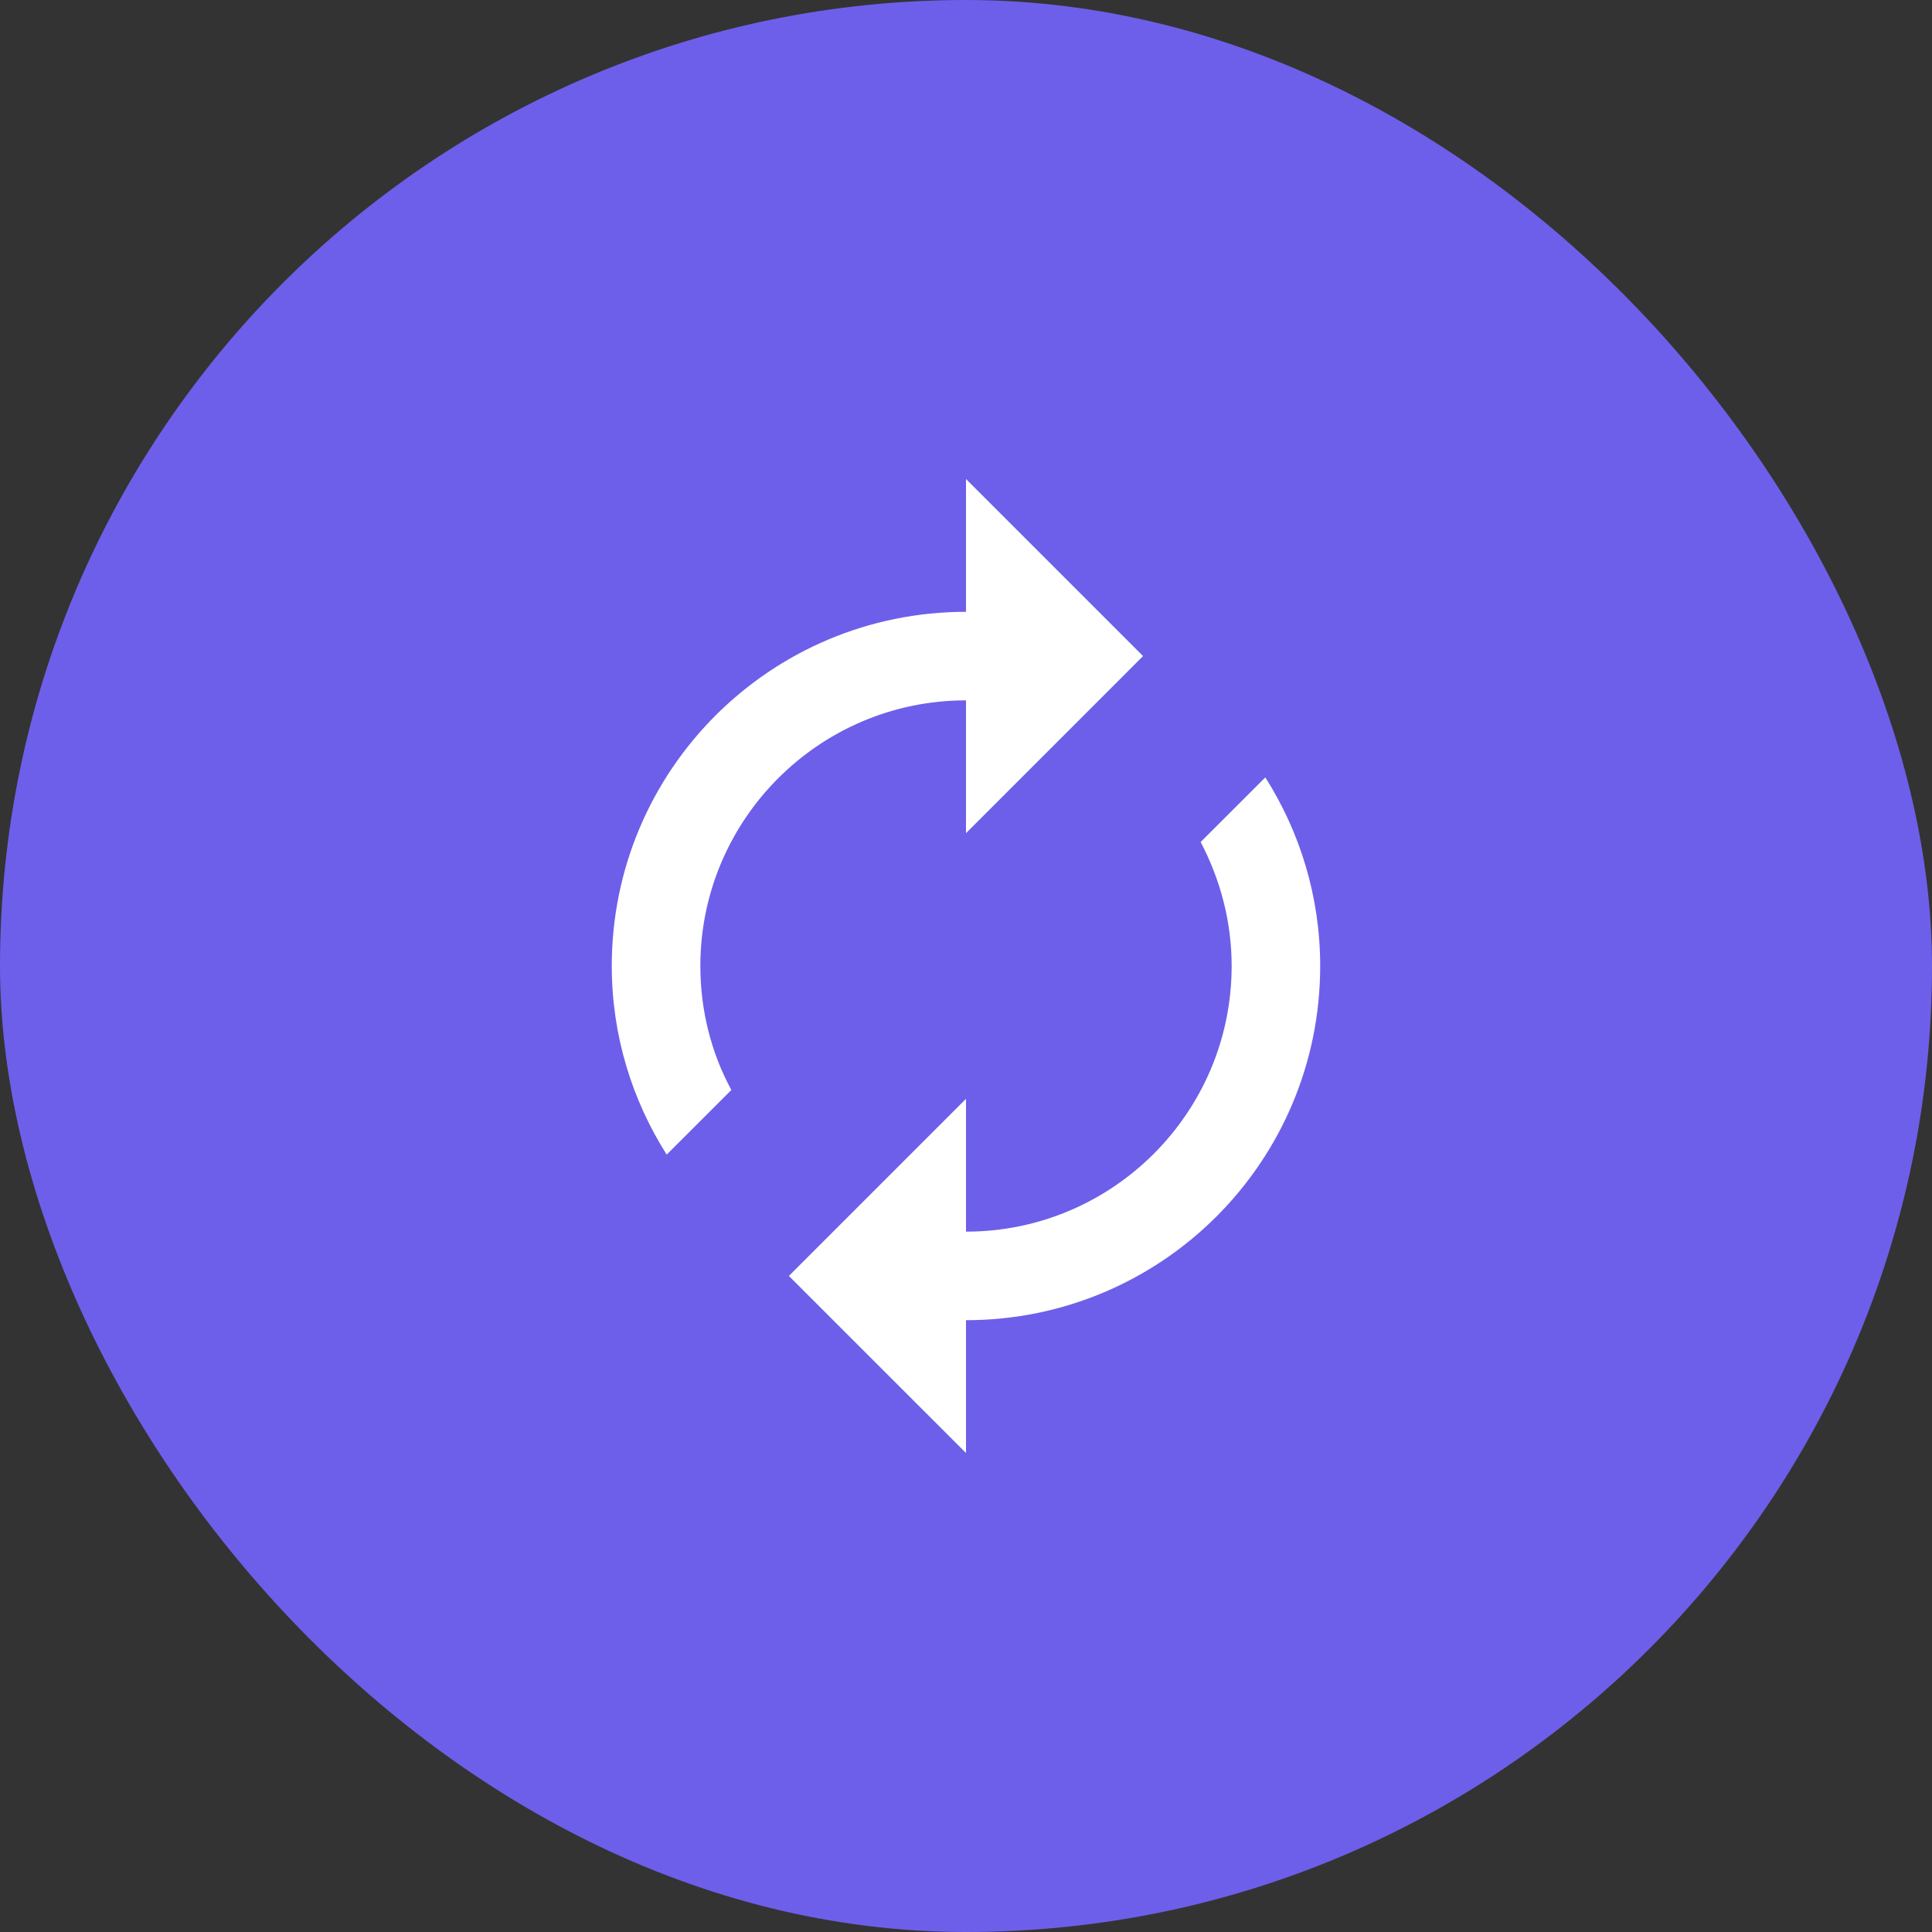 <svg width="40" height="40" viewBox="0 0 40 40" fill="none" xmlns="http://www.w3.org/2000/svg">
<rect x="0" y="0" width="40" height="40" fill="#333333" stroke="none"/>
<rect width="40" height="40" rx="20" fill="#6D5FEA"/>
<g clip-path="url(#clip0_1119_496)">
<path d="M20 14.5V17.25L23.666 13.583L20 9.917V12.667C15.948 12.667 12.666 15.948 12.666 20C12.666 21.439 13.088 22.777 13.803 23.905L15.142 22.567C14.729 21.806 14.5 20.926 14.5 20C14.5 16.966 16.966 14.5 20 14.5ZM26.197 16.095L24.858 17.433C25.262 18.203 25.5 19.074 25.5 20C25.5 23.034 23.034 25.5 20 25.5V22.75L16.333 26.417L20 30.083V27.333C24.052 27.333 27.333 24.052 27.333 20C27.333 18.561 26.912 17.223 26.197 16.095Z" fill="white"/>
</g>
<defs>
<clipPath id="clip0_1119_496">
<rect width="22" height="22" fill="white" transform="translate(9 9)"/>
</clipPath>
</defs>
</svg>

